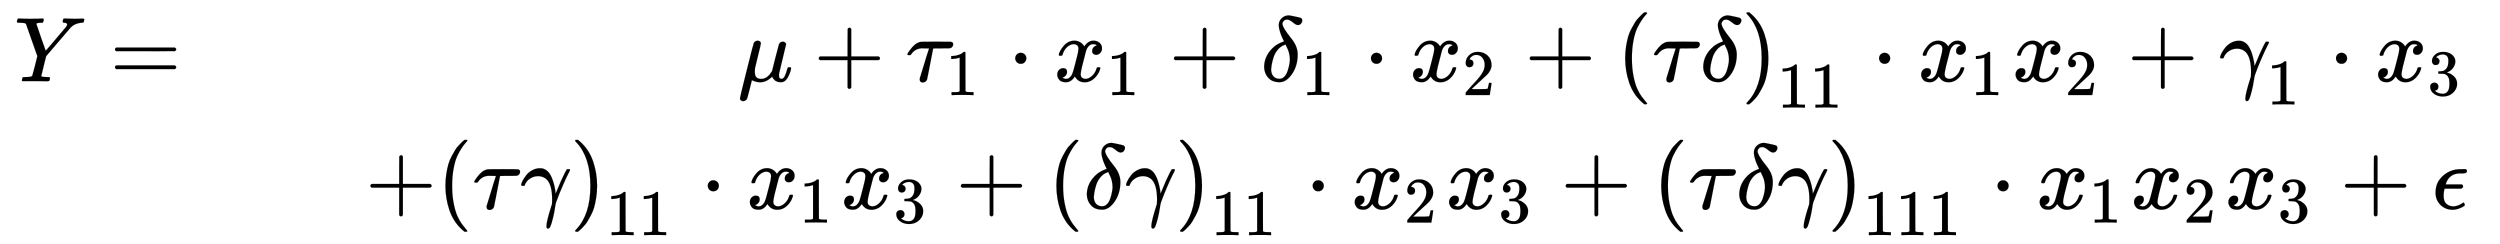 <svg xmlns="http://www.w3.org/2000/svg" role="img" aria-hidden="true" style="margin-right: -0.38ex;vertical-align: -2.52ex;font-size: 12pt;font-family: Calibri;color: Black;" aria-label="{\displaystyle {\begin{aligned}&amp;Y=&amp;\mu +{{\tau }_{1}}\cdot {{x}_{1}}+{{\delta }_{1}}\cdot {{x}_{2}}+{{(\tau \delta )}_{11}}\cdot {{x}_{1}}{{x}_{2}}+{{\gamma }_{1}}\cdot {{x}_{3}}\\&amp;&amp;+{{(\tau \gamma )}_{11}}\cdot {{x}_{1}}{{x}_{3}}+{{(\delta \gamma )}_{11}}\cdot {{x}_{2}}{{x}_{3}}+{{(\tau \delta \gamma )}_{111}}\cdot {{x}_{1}}{{x}_{2}}{{x}_{3}}+\epsilon \end{aligned}}\,\!}" viewBox="0 -1571.3 27198.4 2659.8" focusable="false" width="63.171ex" height="6.178ex" xmlns:xlink="http://www.w3.org/1999/xlink"><defs id="MathJax_SVG_glyphs"><path id="MJMATHI-59" stroke-width="1" d="M 66 637 Q 54 637 49 637 T 39 638 T 32 641 T 30 647 T 33 664 T 42 682 Q 44 683 56 683 Q 104 680 165 680 Q 288 680 306 683 H 316 Q 322 677 322 674 T 320 656 Q 316 643 310 637 H 298 Q 242 637 242 624 Q 242 619 292 477 T 343 333 L 346 336 Q 350 340 358 349 T 379 373 T 411 410 T 454 461 Q 546 568 561 587 T 577 618 Q 577 634 545 637 Q 528 637 528 647 Q 528 649 530 661 Q 533 676 535 679 T 549 683 Q 551 683 578 682 T 657 680 Q 684 680 713 681 T 746 682 Q 763 682 763 673 Q 763 669 760 657 T 755 643 Q 753 637 734 637 Q 662 632 617 587 Q 608 578 477 424 L 348 273 L 322 169 Q 295 62 295 57 Q 295 46 363 46 Q 379 46 384 45 T 390 35 Q 390 33 388 23 Q 384 6 382 4 T 366 1 Q 361 1 324 1 T 232 2 Q 170 2 138 2 T 102 1 Q 84 1 84 9 Q 84 14 87 24 Q 88 27 89 30 T 90 35 T 91 39 T 93 42 T 96 44 T 101 45 T 107 45 T 116 46 T 129 46 Q 168 47 180 50 T 198 63 Q 201 68 227 171 L 252 274 L 129 623 Q 128 624 127 625 T 125 627 T 122 629 T 118 631 T 113 633 T 105 634 T 96 635 T 83 636 T 66 637 Z" /><path id="MJMAIN-3D" stroke-width="1" d="M 56 347 Q 56 360 70 367 H 707 Q 722 359 722 347 Q 722 336 708 328 L 390 327 H 72 Q 56 332 56 347 Z M 56 153 Q 56 168 72 173 H 708 Q 722 163 722 153 Q 722 140 707 133 H 70 Q 56 140 56 153 Z" /><path id="MJMATHI-3BC" stroke-width="1" d="M 58 -216 Q 44 -216 34 -208 T 23 -186 Q 23 -176 96 116 T 173 414 Q 186 442 219 442 Q 231 441 239 435 T 249 423 T 251 413 Q 251 401 220 279 T 187 142 Q 185 131 185 107 V 99 Q 185 26 252 26 Q 261 26 270 27 T 287 31 T 302 38 T 315 45 T 327 55 T 338 65 T 348 77 T 356 88 T 365 100 L 372 110 L 408 253 Q 444 395 448 404 Q 461 431 491 431 Q 504 431 512 424 T 523 412 T 525 402 L 449 84 Q 448 79 448 68 Q 448 43 455 35 T 476 26 Q 485 27 496 35 Q 517 55 537 131 Q 543 151 547 152 Q 549 153 557 153 H 561 Q 580 153 580 144 Q 580 138 575 117 T 555 63 T 523 13 Q 510 0 491 -8 Q 483 -10 467 -10 Q 446 -10 429 -4 T 402 11 T 385 29 T 376 44 T 374 51 L 368 45 Q 362 39 350 30 T 324 12 T 288 -4 T 246 -11 Q 199 -11 153 12 L 129 -85 Q 108 -167 104 -180 T 92 -202 Q 76 -216 58 -216 Z" /><path id="MJMAIN-2B" stroke-width="1" d="M 56 237 T 56 250 T 70 270 H 369 V 420 L 370 570 Q 380 583 389 583 Q 402 583 409 568 V 270 H 707 Q 722 262 722 250 T 707 230 H 409 V -68 Q 401 -82 391 -82 H 389 H 387 Q 375 -82 369 -68 V 230 H 70 Q 56 237 56 250 Z" /><path id="MJMATHI-3C4" stroke-width="1" d="M 39 284 Q 18 284 18 294 Q 18 301 45 338 T 99 398 Q 134 425 164 429 Q 170 431 332 431 Q 492 431 497 429 Q 517 424 517 402 Q 517 388 508 376 T 485 360 Q 479 358 389 358 T 299 356 Q 298 355 283 274 T 251 109 T 233 20 Q 228 5 215 -4 T 186 -13 Q 153 -13 153 20 V 30 L 203 192 Q 214 228 227 272 T 248 336 L 254 357 Q 254 358 208 358 Q 206 358 197 358 T 183 359 Q 105 359 61 295 Q 56 287 53 286 T 39 284 Z" /><path id="MJMAIN-31" stroke-width="1" d="M 213 578 L 200 573 Q 186 568 160 563 T 102 556 H 83 V 602 H 102 Q 149 604 189 617 T 245 641 T 273 663 Q 275 666 285 666 Q 294 666 302 660 V 361 L 303 61 Q 310 54 315 52 T 339 48 T 401 46 H 427 V 0 H 416 Q 395 3 257 3 Q 121 3 100 0 H 88 V 46 H 114 Q 136 46 152 46 T 177 47 T 193 50 T 201 52 T 207 57 T 213 61 V 578 Z" /><path id="MJMAIN-22C5" stroke-width="1" d="M 78 250 Q 78 274 95 292 T 138 310 Q 162 310 180 294 T 199 251 Q 199 226 182 208 T 139 190 T 96 207 T 78 250 Z" /><path id="MJMATHI-78" stroke-width="1" d="M 52 289 Q 59 331 106 386 T 222 442 Q 257 442 286 424 T 329 379 Q 371 442 430 442 Q 467 442 494 420 T 522 361 Q 522 332 508 314 T 481 292 T 458 288 Q 439 288 427 299 T 415 328 Q 415 374 465 391 Q 454 404 425 404 Q 412 404 406 402 Q 368 386 350 336 Q 290 115 290 78 Q 290 50 306 38 T 341 26 Q 378 26 414 59 T 463 140 Q 466 150 469 151 T 485 153 H 489 Q 504 153 504 145 Q 504 144 502 134 Q 486 77 440 33 T 333 -11 Q 263 -11 227 52 Q 186 -10 133 -10 H 127 Q 78 -10 57 16 T 35 71 Q 35 103 54 123 T 99 143 Q 142 143 142 101 Q 142 81 130 66 T 107 46 T 94 41 L 91 40 Q 91 39 97 36 T 113 29 T 132 26 Q 168 26 194 71 Q 203 87 217 139 T 245 247 T 261 313 Q 266 340 266 352 Q 266 380 251 392 T 217 404 Q 177 404 142 372 T 93 290 Q 91 281 88 280 T 72 278 H 58 Q 52 284 52 289 Z" /><path id="MJMATHI-3B4" stroke-width="1" d="M 195 609 Q 195 656 227 686 T 302 717 Q 319 716 351 709 T 407 697 T 433 690 Q 451 682 451 662 Q 451 644 438 628 T 403 612 Q 382 612 348 641 T 288 671 T 249 657 T 235 628 Q 235 584 334 463 Q 401 379 401 292 Q 401 169 340 80 T 205 -10 H 198 Q 127 -10 83 36 T 36 153 Q 36 286 151 382 Q 191 413 252 434 Q 252 435 245 449 T 230 481 T 214 521 T 201 566 T 195 609 Z M 112 130 Q 112 83 136 55 T 204 27 Q 233 27 256 51 T 291 111 T 309 178 T 316 232 Q 316 267 309 298 T 295 344 T 269 400 L 259 396 Q 215 381 183 342 T 137 256 T 118 179 T 112 130 Z" /><path id="MJMAIN-32" stroke-width="1" d="M 109 429 Q 82 429 66 447 T 50 491 Q 50 562 103 614 T 235 666 Q 326 666 387 610 T 449 465 Q 449 422 429 383 T 381 315 T 301 241 Q 265 210 201 149 L 142 93 L 218 92 Q 375 92 385 97 Q 392 99 409 186 V 189 H 449 V 186 Q 448 183 436 95 T 421 3 V 0 H 50 V 19 V 31 Q 50 38 56 46 T 86 81 Q 115 113 136 137 Q 145 147 170 174 T 204 211 T 233 244 T 261 278 T 284 308 T 305 340 T 320 369 T 333 401 T 340 431 T 343 464 Q 343 527 309 573 T 212 619 Q 179 619 154 602 T 119 569 T 109 550 Q 109 549 114 549 Q 132 549 151 535 T 170 489 Q 170 464 154 447 T 109 429 Z" /><path id="MJMAIN-28" stroke-width="1" d="M 94 250 Q 94 319 104 381 T 127 488 T 164 576 T 202 643 T 244 695 T 277 729 T 302 750 H 315 H 319 Q 333 750 333 741 Q 333 738 316 720 T 275 667 T 226 581 T 184 443 T 167 250 T 184 58 T 225 -81 T 274 -167 T 316 -220 T 333 -241 Q 333 -250 318 -250 H 315 H 302 L 274 -226 Q 180 -141 137 -14 T 94 250 Z" /><path id="MJMAIN-29" stroke-width="1" d="M 60 749 L 64 750 Q 69 750 74 750 H 86 L 114 726 Q 208 641 251 514 T 294 250 Q 294 182 284 119 T 261 12 T 224 -76 T 186 -143 T 145 -194 T 113 -227 T 90 -246 Q 87 -249 86 -250 H 74 Q 66 -250 63 -250 T 58 -247 T 55 -238 Q 56 -237 66 -225 Q 221 -64 221 250 T 66 725 Q 56 737 55 738 Q 55 746 60 749 Z" /><path id="MJMATHI-3B3" stroke-width="1" d="M 31 249 Q 11 249 11 258 Q 11 275 26 304 T 66 365 T 129 418 T 206 441 Q 233 441 239 440 Q 287 429 318 386 T 371 255 Q 385 195 385 170 Q 385 166 386 166 L 398 193 Q 418 244 443 300 T 486 391 T 508 430 Q 510 431 524 431 H 537 Q 543 425 543 422 Q 543 418 522 378 T 463 251 T 391 71 Q 385 55 378 6 T 357 -100 Q 341 -165 330 -190 T 303 -216 Q 286 -216 286 -188 Q 286 -138 340 32 L 346 51 L 347 69 Q 348 79 348 100 Q 348 257 291 317 Q 251 355 196 355 Q 148 355 108 329 T 51 260 Q 49 251 47 251 Q 45 249 31 249 Z" /><path id="MJMAIN-33" stroke-width="1" d="M 127 463 Q 100 463 85 480 T 69 524 Q 69 579 117 622 T 233 665 Q 268 665 277 664 Q 351 652 390 611 T 430 522 Q 430 470 396 421 T 302 350 L 299 348 Q 299 347 308 345 T 337 336 T 375 315 Q 457 262 457 175 Q 457 96 395 37 T 238 -22 Q 158 -22 100 21 T 42 130 Q 42 158 60 175 T 105 193 Q 133 193 151 175 T 169 130 Q 169 119 166 110 T 159 94 T 148 82 T 136 74 T 126 70 T 118 67 L 114 66 Q 165 21 238 21 Q 293 21 321 74 Q 338 107 338 175 V 195 Q 338 290 274 322 Q 259 328 213 329 L 171 330 L 168 332 Q 166 335 166 348 Q 166 366 174 366 Q 202 366 232 371 Q 266 376 294 413 T 322 525 V 533 Q 322 590 287 612 Q 265 626 240 626 Q 208 626 181 615 T 143 592 T 132 580 H 135 Q 138 579 143 578 T 153 573 T 165 566 T 175 555 T 183 540 T 186 520 Q 186 498 172 481 T 127 463 Z" /><path id="MJMATHI-3F5" stroke-width="1" d="M 227 -11 Q 149 -11 95 41 T 40 174 Q 40 262 87 322 Q 121 367 173 396 T 287 430 Q 289 431 329 431 H 367 Q 382 426 382 411 Q 382 385 341 385 H 325 H 312 Q 191 385 154 277 L 150 265 H 327 Q 340 256 340 246 Q 340 228 320 219 H 138 V 217 Q 128 187 128 143 Q 128 77 160 52 T 231 26 Q 258 26 284 36 T 326 57 T 343 68 Q 350 68 354 58 T 358 39 Q 358 36 357 35 Q 354 31 337 21 T 289 0 T 227 -11 Z" /></defs><g fill="currentColor" stroke="currentColor" stroke-width="0" transform="matrix(1 0 0 -1 0 0)"><g transform="translate(167)"><g transform="translate(-13)"><g transform="translate(0 687)"><use x="0" y="0" xmlns:NS2="http://www.w3.org/1999/xlink" NS2:href="#MJMATHI-59" /><use x="1041" y="0" xmlns:NS3="http://www.w3.org/1999/xlink" NS3:href="#MJMAIN-3D" /></g></g><g transform="translate(3807)"><g transform="translate(4053 687)"><use x="0" y="0" xmlns:NS4="http://www.w3.org/1999/xlink" NS4:href="#MJMATHI-3BC" /><use x="825" y="0" xmlns:NS5="http://www.w3.org/1999/xlink" NS5:href="#MJMAIN-2B" /><g transform="translate(1826)"><use x="0" y="0" xmlns:NS6="http://www.w3.org/1999/xlink" NS6:href="#MJMATHI-3C4" /><use transform="scale(0.707)" x="618" y="-213" xmlns:NS7="http://www.w3.org/1999/xlink" NS7:href="#MJMAIN-31" /></g><use x="2940" y="0" xmlns:NS8="http://www.w3.org/1999/xlink" NS8:href="#MJMAIN-22C5" /><g transform="translate(3440)"><use x="0" y="0" xmlns:NS9="http://www.w3.org/1999/xlink" NS9:href="#MJMATHI-78" /><use transform="scale(0.707)" x="809" y="-213" xmlns:NS10="http://www.w3.org/1999/xlink" NS10:href="#MJMAIN-31" /></g><use x="4689" y="0" xmlns:NS11="http://www.w3.org/1999/xlink" NS11:href="#MJMAIN-2B" /><g transform="translate(5690)"><use x="0" y="0" xmlns:NS12="http://www.w3.org/1999/xlink" NS12:href="#MJMATHI-3B4" /><use transform="scale(0.707)" x="628" y="-213" xmlns:NS13="http://www.w3.org/1999/xlink" NS13:href="#MJMAIN-31" /></g><use x="6810" y="0" xmlns:NS14="http://www.w3.org/1999/xlink" NS14:href="#MJMAIN-22C5" /><g transform="translate(7311)"><use x="0" y="0" xmlns:NS15="http://www.w3.org/1999/xlink" NS15:href="#MJMATHI-78" /><use transform="scale(0.707)" x="809" y="-213" xmlns:NS16="http://www.w3.org/1999/xlink" NS16:href="#MJMAIN-32" /></g><use x="8560" y="0" xmlns:NS17="http://www.w3.org/1999/xlink" NS17:href="#MJMAIN-2B" /><g transform="translate(9560)"><use x="0" y="0" xmlns:NS18="http://www.w3.org/1999/xlink" NS18:href="#MJMAIN-28" /><use x="389" y="0" xmlns:NS19="http://www.w3.org/1999/xlink" NS19:href="#MJMATHI-3C4" /><use x="907" y="0" xmlns:NS20="http://www.w3.org/1999/xlink" NS20:href="#MJMATHI-3B4" /><use x="1358" y="0" xmlns:NS21="http://www.w3.org/1999/xlink" NS21:href="#MJMAIN-29" /><g transform="translate(1748 -287)"><use transform="scale(0.707)" xmlns:NS22="http://www.w3.org/1999/xlink" NS22:href="#MJMAIN-31" /><use transform="scale(0.707)" x="500" y="0" xmlns:NS23="http://www.w3.org/1999/xlink" NS23:href="#MJMAIN-31" /></g></g><use x="12338" y="0" xmlns:NS24="http://www.w3.org/1999/xlink" NS24:href="#MJMAIN-22C5" /><g transform="translate(12839)"><use x="0" y="0" xmlns:NS25="http://www.w3.org/1999/xlink" NS25:href="#MJMATHI-78" /><use transform="scale(0.707)" x="809" y="-213" xmlns:NS26="http://www.w3.org/1999/xlink" NS26:href="#MJMAIN-31" /></g><g transform="translate(13866)"><use x="0" y="0" xmlns:NS27="http://www.w3.org/1999/xlink" NS27:href="#MJMATHI-78" /><use transform="scale(0.707)" x="809" y="-213" xmlns:NS28="http://www.w3.org/1999/xlink" NS28:href="#MJMAIN-32" /></g><use x="15114" y="0" xmlns:NS29="http://www.w3.org/1999/xlink" NS29:href="#MJMAIN-2B" /><g transform="translate(16115)"><use x="0" y="0" xmlns:NS30="http://www.w3.org/1999/xlink" NS30:href="#MJMATHI-3B3" /><use transform="scale(0.707)" x="733" y="-357" xmlns:NS31="http://www.w3.org/1999/xlink" NS31:href="#MJMAIN-31" /></g><use x="17309" y="0" xmlns:NS32="http://www.w3.org/1999/xlink" NS32:href="#MJMAIN-22C5" /><g transform="translate(17810)"><use x="0" y="0" xmlns:NS33="http://www.w3.org/1999/xlink" NS33:href="#MJMATHI-78" /><use transform="scale(0.707)" x="809" y="-213" xmlns:NS34="http://www.w3.org/1999/xlink" NS34:href="#MJMAIN-33" /></g></g><g transform="translate(0 -700)"><use x="0" y="0" xmlns:NS35="http://www.w3.org/1999/xlink" NS35:href="#MJMAIN-2B" /><g transform="translate(778)"><use x="0" y="0" xmlns:NS36="http://www.w3.org/1999/xlink" NS36:href="#MJMAIN-28" /><use x="389" y="0" xmlns:NS37="http://www.w3.org/1999/xlink" NS37:href="#MJMATHI-3C4" /><use x="907" y="0" xmlns:NS38="http://www.w3.org/1999/xlink" NS38:href="#MJMATHI-3B3" /><use x="1450" y="0" xmlns:NS39="http://www.w3.org/1999/xlink" NS39:href="#MJMAIN-29" /><g transform="translate(1840 -287)"><use transform="scale(0.707)" xmlns:NS40="http://www.w3.org/1999/xlink" NS40:href="#MJMAIN-31" /><use transform="scale(0.707)" x="500" y="0" xmlns:NS41="http://www.w3.org/1999/xlink" NS41:href="#MJMAIN-31" /></g></g><use x="3648" y="0" xmlns:NS42="http://www.w3.org/1999/xlink" NS42:href="#MJMAIN-22C5" /><g transform="translate(4149)"><use x="0" y="0" xmlns:NS43="http://www.w3.org/1999/xlink" NS43:href="#MJMATHI-78" /><use transform="scale(0.707)" x="809" y="-213" xmlns:NS44="http://www.w3.org/1999/xlink" NS44:href="#MJMAIN-31" /></g><g transform="translate(5175)"><use x="0" y="0" xmlns:NS45="http://www.w3.org/1999/xlink" NS45:href="#MJMATHI-78" /><use transform="scale(0.707)" x="809" y="-213" xmlns:NS46="http://www.w3.org/1999/xlink" NS46:href="#MJMAIN-33" /></g><use x="6424" y="0" xmlns:NS47="http://www.w3.org/1999/xlink" NS47:href="#MJMAIN-2B" /><g transform="translate(7425)"><use x="0" y="0" xmlns:NS48="http://www.w3.org/1999/xlink" NS48:href="#MJMAIN-28" /><use x="389" y="0" xmlns:NS49="http://www.w3.org/1999/xlink" NS49:href="#MJMATHI-3B4" /><use x="841" y="0" xmlns:NS50="http://www.w3.org/1999/xlink" NS50:href="#MJMATHI-3B3" /><use x="1384" y="0" xmlns:NS51="http://www.w3.org/1999/xlink" NS51:href="#MJMAIN-29" /><g transform="translate(1774 -287)"><use transform="scale(0.707)" xmlns:NS52="http://www.w3.org/1999/xlink" NS52:href="#MJMAIN-31" /><use transform="scale(0.707)" x="500" y="0" xmlns:NS53="http://www.w3.org/1999/xlink" NS53:href="#MJMAIN-31" /></g></g><use x="10229" y="0" xmlns:NS54="http://www.w3.org/1999/xlink" NS54:href="#MJMAIN-22C5" /><g transform="translate(10729)"><use x="0" y="0" xmlns:NS55="http://www.w3.org/1999/xlink" NS55:href="#MJMATHI-78" /><use transform="scale(0.707)" x="809" y="-213" xmlns:NS56="http://www.w3.org/1999/xlink" NS56:href="#MJMAIN-32" /></g><g transform="translate(11756)"><use x="0" y="0" xmlns:NS57="http://www.w3.org/1999/xlink" NS57:href="#MJMATHI-78" /><use transform="scale(0.707)" x="809" y="-213" xmlns:NS58="http://www.w3.org/1999/xlink" NS58:href="#MJMAIN-33" /></g><use x="13004" y="0" xmlns:NS59="http://www.w3.org/1999/xlink" NS59:href="#MJMAIN-2B" /><g transform="translate(14005)"><use x="0" y="0" xmlns:NS60="http://www.w3.org/1999/xlink" NS60:href="#MJMAIN-28" /><use x="389" y="0" xmlns:NS61="http://www.w3.org/1999/xlink" NS61:href="#MJMATHI-3C4" /><use x="907" y="0" xmlns:NS62="http://www.w3.org/1999/xlink" NS62:href="#MJMATHI-3B4" /><use x="1358" y="0" xmlns:NS63="http://www.w3.org/1999/xlink" NS63:href="#MJMATHI-3B3" /><use x="1902" y="0" xmlns:NS64="http://www.w3.org/1999/xlink" NS64:href="#MJMAIN-29" /><g transform="translate(2291 -287)"><use transform="scale(0.707)" xmlns:NS65="http://www.w3.org/1999/xlink" NS65:href="#MJMAIN-31" /><use transform="scale(0.707)" x="500" y="0" xmlns:NS66="http://www.w3.org/1999/xlink" NS66:href="#MJMAIN-31" /><use transform="scale(0.707)" x="1001" y="0" xmlns:NS67="http://www.w3.org/1999/xlink" NS67:href="#MJMAIN-31" /></g></g><use x="17680" y="0" xmlns:NS68="http://www.w3.org/1999/xlink" NS68:href="#MJMAIN-22C5" /><g transform="translate(18181)"><use x="0" y="0" xmlns:NS69="http://www.w3.org/1999/xlink" NS69:href="#MJMATHI-78" /><use transform="scale(0.707)" x="809" y="-213" xmlns:NS70="http://www.w3.org/1999/xlink" NS70:href="#MJMAIN-31" /></g><g transform="translate(19208)"><use x="0" y="0" xmlns:NS71="http://www.w3.org/1999/xlink" NS71:href="#MJMATHI-78" /><use transform="scale(0.707)" x="809" y="-213" xmlns:NS72="http://www.w3.org/1999/xlink" NS72:href="#MJMAIN-32" /></g><g transform="translate(20234)"><use x="0" y="0" xmlns:NS73="http://www.w3.org/1999/xlink" NS73:href="#MJMATHI-78" /><use transform="scale(0.707)" x="809" y="-213" xmlns:NS74="http://www.w3.org/1999/xlink" NS74:href="#MJMAIN-33" /></g><use x="21483" y="0" xmlns:NS75="http://www.w3.org/1999/xlink" NS75:href="#MJMAIN-2B" /><use x="22483" y="0" xmlns:NS76="http://www.w3.org/1999/xlink" NS76:href="#MJMATHI-3F5" /></g></g></g></g></svg>